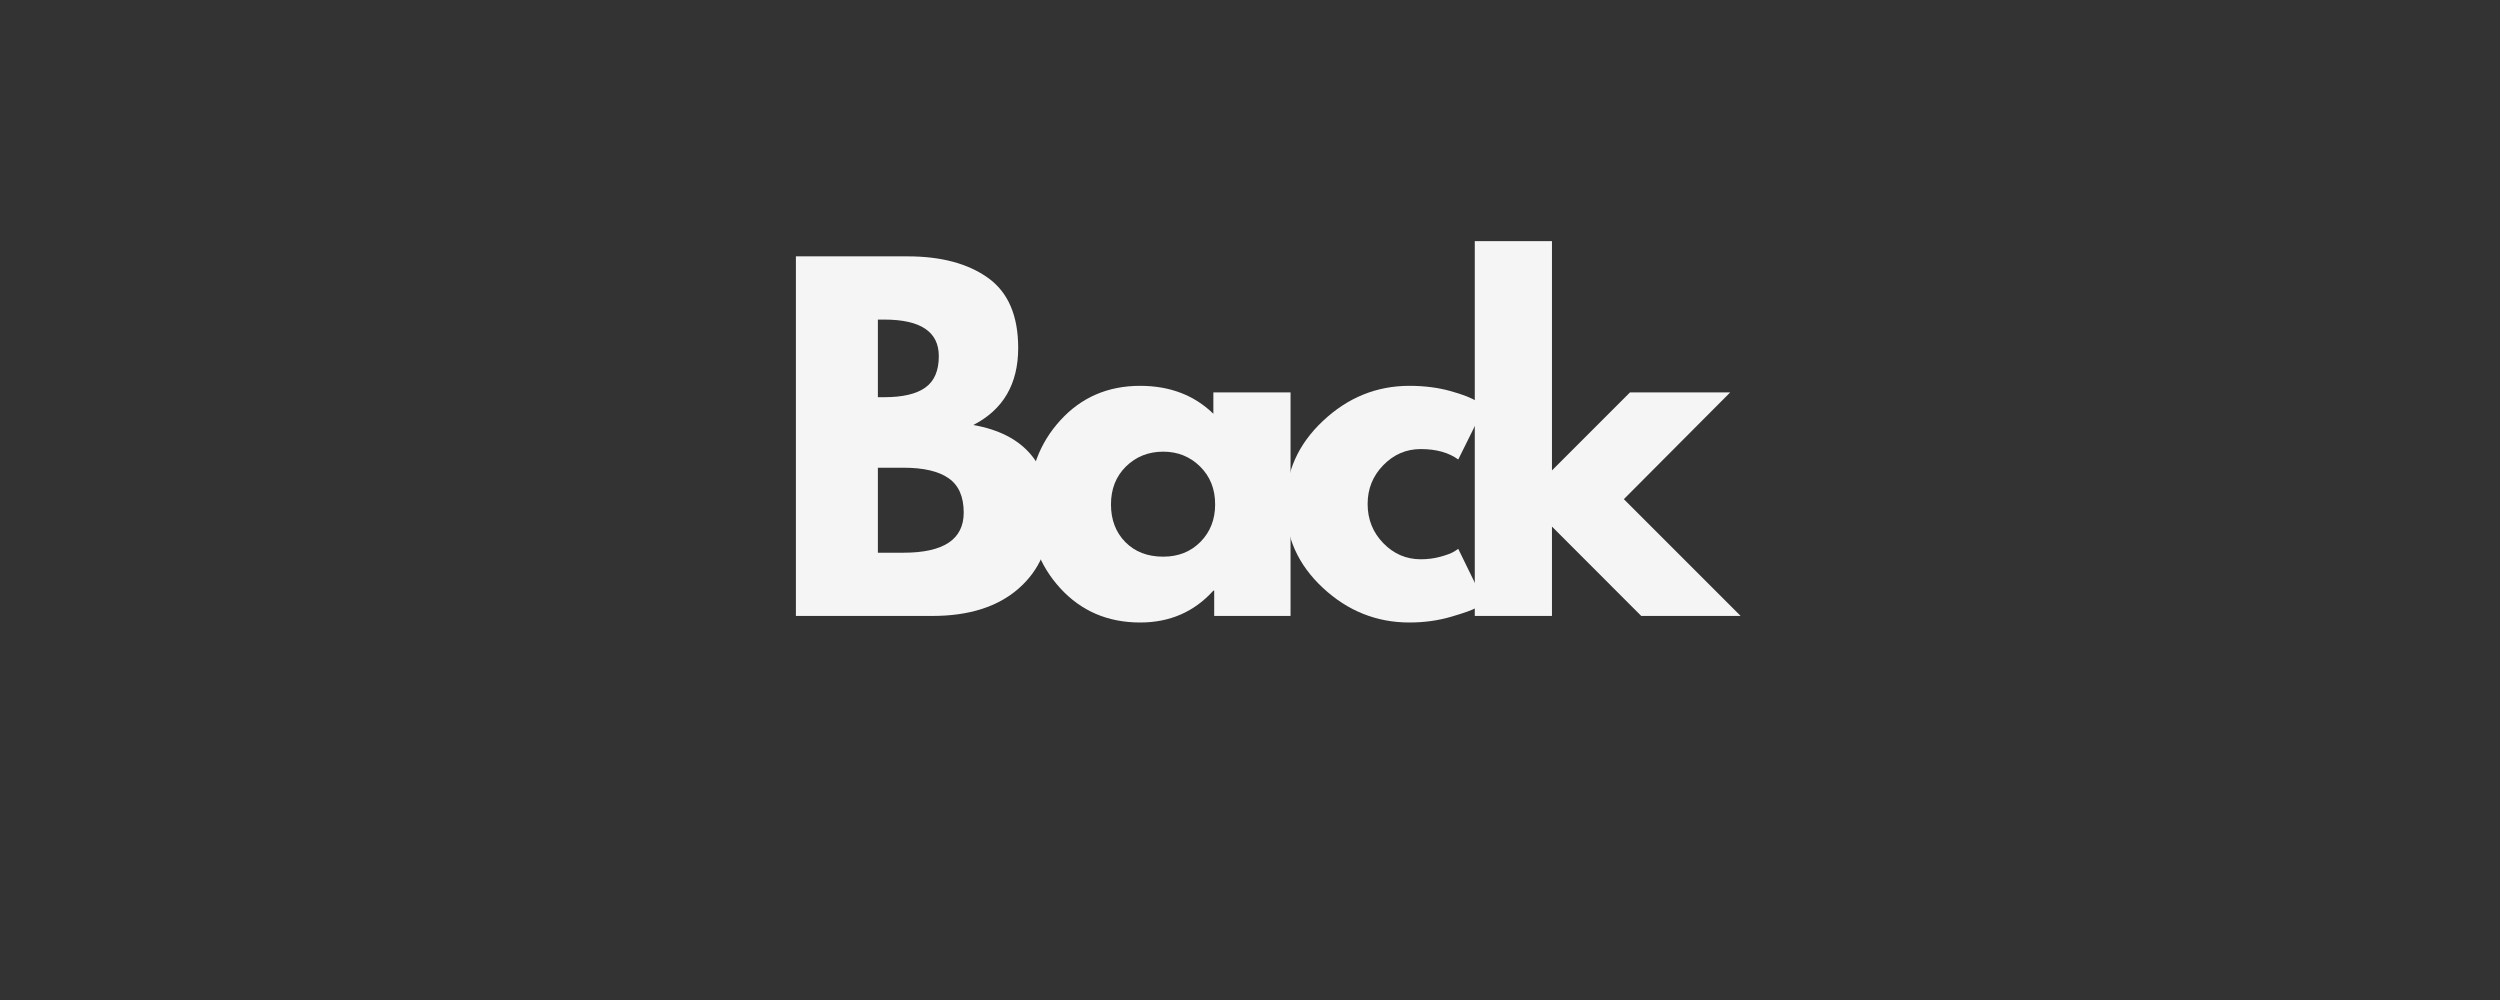 <svg xmlns="http://www.w3.org/2000/svg" xmlns:xlink="http://www.w3.org/1999/xlink" width="500" zoomAndPan="magnify" viewBox="0 0 375 150" height="200" preserveAspectRatio="xMidYMid meet" version="1.0"><rect x="0" y="0" width="375" height="150" fill="#333333" stroke="none"/><defs><g/><clipPath id="f1de9454f3"><rect x="0" width="149" y="0" height="82"/></clipPath></defs><g transform="matrix(1, 0, 0, 1, 114, 34)"><g clip-path="url(#f1de9454f3)"><g fill="#f5f5f5" fill-opacity="1"><g transform="translate(1.463, 58.391)"><g><path d="M 3.922 -53.938 L 20.656 -53.938 C 25.707 -53.938 29.738 -52.859 32.75 -50.703 C 35.758 -48.547 37.266 -45.047 37.266 -40.203 C 37.266 -34.797 35.02 -30.941 30.531 -28.641 C 38.195 -27.285 42.031 -22.75 42.031 -15.031 C 42.031 -10.5 40.461 -6.859 37.328 -4.109 C 34.191 -1.367 29.879 0 24.391 0 L 3.922 0 Z M 16.219 -32.812 L 17.188 -32.812 C 19.938 -32.812 21.984 -33.289 23.328 -34.25 C 24.68 -35.207 25.359 -36.781 25.359 -38.969 C 25.359 -42.625 22.633 -44.453 17.188 -44.453 L 16.219 -44.453 Z M 16.219 -9.484 L 20.062 -9.484 C 26.082 -9.484 29.094 -11.488 29.094 -15.5 C 29.094 -17.895 28.336 -19.613 26.828 -20.656 C 25.328 -21.707 23.07 -22.234 20.062 -22.234 L 16.219 -22.234 Z M 16.219 -9.484 "/></g></g></g><g fill="#f5f5f5" fill-opacity="1"><g transform="translate(38.849, 58.391)"><g><path d="M 6.203 -4.141 C 3.066 -7.566 1.5 -11.766 1.5 -16.734 C 1.5 -21.703 3.066 -25.906 6.203 -29.344 C 9.348 -32.789 13.336 -34.516 18.172 -34.516 C 22.617 -34.516 26.281 -33.117 29.156 -30.328 L 29.156 -33.531 L 40.734 -33.531 L 40.734 0 L 29.281 0 L 29.281 -3.797 L 29.156 -3.797 C 26.281 -0.609 22.617 0.984 18.172 0.984 C 13.336 0.984 9.348 -0.723 6.203 -4.141 Z M 16.047 -22.422 C 14.547 -20.941 13.797 -19.047 13.797 -16.734 C 13.797 -14.422 14.516 -12.535 15.953 -11.078 C 17.391 -9.617 19.285 -8.891 21.641 -8.891 C 23.898 -8.891 25.758 -9.629 27.219 -11.109 C 28.688 -12.598 29.422 -14.473 29.422 -16.734 C 29.422 -19.047 28.664 -20.941 27.156 -22.422 C 25.656 -23.898 23.816 -24.641 21.641 -24.641 C 19.422 -24.641 17.555 -23.898 16.047 -22.422 Z M 16.047 -22.422 "/></g></g></g><g fill="#f5f5f5" fill-opacity="1"><g transform="translate(77.347, 58.391)"><g><path d="M 21.766 -25.031 C 19.586 -25.031 17.711 -24.223 16.141 -22.609 C 14.578 -21.004 13.797 -19.066 13.797 -16.797 C 13.797 -14.492 14.578 -12.535 16.141 -10.922 C 17.711 -9.305 19.586 -8.5 21.766 -8.5 C 22.816 -8.5 23.812 -8.629 24.75 -8.891 C 25.688 -9.148 26.367 -9.41 26.797 -9.672 L 27.391 -10.062 L 31.312 -2.031 C 31.008 -1.812 30.582 -1.535 30.031 -1.203 C 29.488 -0.879 28.25 -0.438 26.312 0.125 C 24.375 0.695 22.289 0.984 20.062 0.984 C 15.145 0.984 10.82 -0.742 7.094 -4.203 C 3.363 -7.672 1.5 -11.828 1.5 -16.672 C 1.5 -21.555 3.363 -25.75 7.094 -29.25 C 10.82 -32.758 15.145 -34.516 20.062 -34.516 C 22.289 -34.516 24.344 -34.254 26.219 -33.734 C 28.094 -33.211 29.422 -32.691 30.203 -32.172 L 31.312 -31.375 L 27.391 -23.469 C 25.953 -24.508 24.078 -25.031 21.766 -25.031 Z M 21.766 -25.031 "/></g></g></g><g fill="#f5f5f5" fill-opacity="1"><g transform="translate(103.295, 58.391)"><g><path d="M 42.234 -33.531 L 26.281 -17.516 L 43.797 0 L 28.891 0 L 15.5 -13.406 L 15.5 0 L 3.922 0 L 3.922 -56.219 L 15.5 -56.219 L 15.5 -21.828 L 27.203 -33.531 Z M 42.234 -33.531 "/></g></g></g></g></g></svg>
